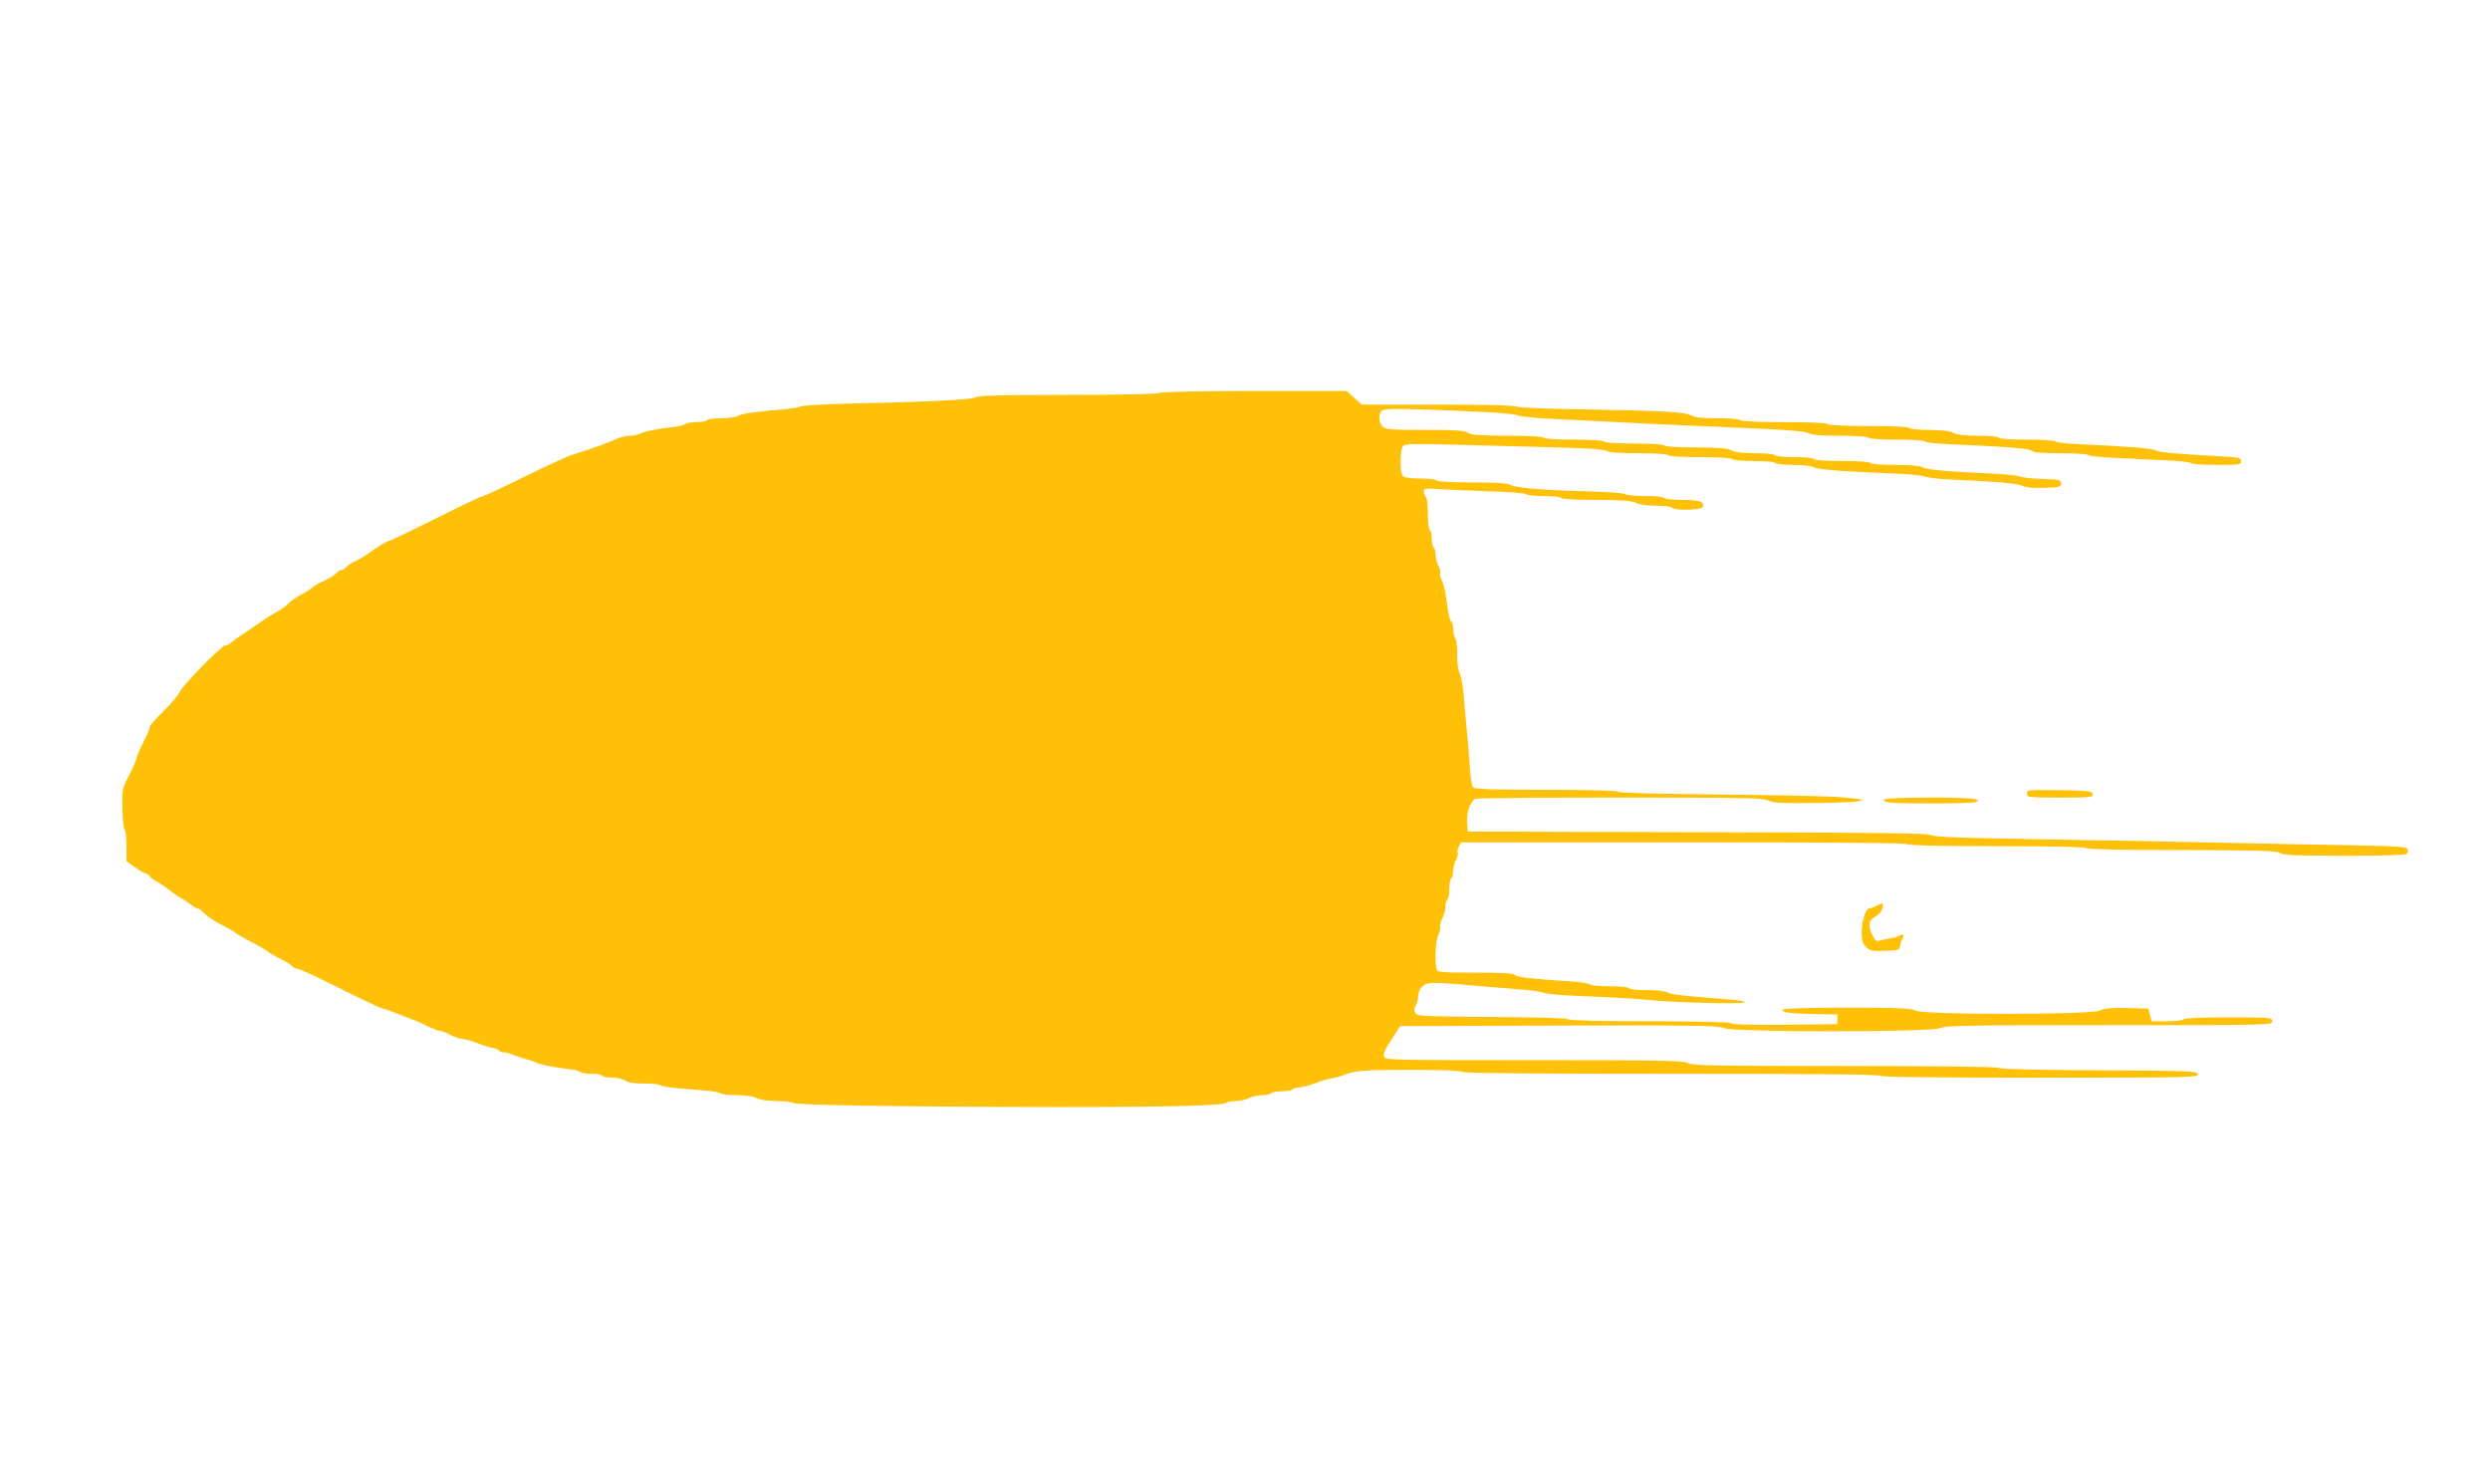 <?xml version="1.0" standalone="no"?>
<!DOCTYPE svg PUBLIC "-//W3C//DTD SVG 20010904//EN"
 "http://www.w3.org/TR/2001/REC-SVG-20010904/DTD/svg10.dtd">
<svg version="1.0" xmlns="http://www.w3.org/2000/svg"
 width="1280pt" height="763pt" viewBox="0 0 1280 763"
 preserveAspectRatio="xMidYMid meet">
<g transform="translate(0,763) scale(0.1,-0.1)"
fill="#ffc107" stroke="none">
<path d="M5960 5610 c-9 -6 -193 -10 -468 -10 -344 0 -459 -3 -475 -12 -22
-13 -219 -23 -672 -33 -115 -3 -219 -9 -230 -15 -11 -5 -49 -11 -85 -14 -137
-11 -216 -22 -237 -34 -12 -6 -51 -12 -87 -12 -36 0 -68 -4 -71 -10 -3 -5 -28
-10 -54 -10 -26 0 -51 -4 -57 -9 -5 -5 -29 -12 -54 -15 -101 -12 -156 -23
-177 -34 -12 -7 -37 -12 -56 -12 -19 0 -52 -8 -74 -19 -36 -17 -105 -42 -218
-78 -27 -8 -140 -60 -250 -114 -110 -55 -206 -99 -212 -99 -7 0 -116 -52 -242
-115 -126 -63 -234 -115 -240 -115 -10 0 -65 -33 -111 -68 -14 -10 -41 -26
-61 -35 -20 -9 -42 -23 -49 -32 -7 -8 -18 -15 -25 -15 -6 0 -19 -8 -29 -19 -9
-10 -36 -26 -59 -36 -23 -10 -51 -26 -62 -36 -11 -9 -39 -27 -61 -38 -23 -12
-50 -31 -60 -42 -11 -12 -35 -30 -54 -40 -37 -21 -62 -37 -130 -84 -24 -16
-50 -34 -59 -40 -9 -5 -29 -20 -44 -32 -16 -13 -34 -23 -42 -23 -18 0 -217
-204 -232 -238 -6 -15 -43 -58 -82 -97 -39 -38 -71 -75 -71 -82 0 -8 -16 -45
-35 -83 -19 -38 -35 -75 -35 -82 0 -7 -16 -44 -36 -83 -36 -68 -37 -73 -35
-170 1 -55 6 -104 12 -109 5 -6 9 -44 9 -86 l0 -77 44 -31 c24 -18 49 -32 54
-32 5 0 16 -7 23 -16 7 -9 22 -20 34 -25 11 -5 40 -25 65 -44 25 -19 52 -38
60 -42 8 -3 29 -17 46 -30 17 -13 35 -23 41 -23 5 0 20 -12 34 -26 13 -14 51
-40 84 -56 33 -17 67 -36 75 -43 8 -7 46 -29 84 -48 37 -20 76 -42 85 -50 9
-8 37 -24 63 -36 25 -12 52 -29 58 -37 7 -7 20 -14 29 -14 9 0 105 -44 214
-99 108 -54 207 -101 220 -104 12 -3 45 -14 72 -25 28 -11 66 -26 85 -33 19
-6 56 -23 81 -36 26 -12 54 -23 63 -23 8 0 31 -9 51 -20 20 -11 46 -20 58 -20
12 0 47 -10 77 -21 30 -12 67 -24 83 -26 15 -3 30 -9 33 -14 3 -5 14 -9 25 -9
10 0 27 -4 37 -9 9 -5 37 -14 62 -21 25 -7 54 -16 64 -22 19 -10 94 -25 176
-35 25 -3 49 -9 54 -14 6 -5 31 -9 57 -9 26 0 51 -4 54 -10 3 -5 27 -10 53
-10 26 0 56 -7 66 -15 14 -10 44 -15 96 -15 42 0 80 -4 86 -9 5 -5 43 -12 84
-15 41 -4 107 -9 145 -12 39 -3 74 -10 79 -15 6 -5 44 -9 85 -9 47 -1 86 -6
101 -15 15 -9 54 -14 101 -15 41 0 79 -4 85 -10 11 -11 580 -20 1349 -21 588
0 865 7 879 22 6 5 28 9 50 9 23 1 52 7 66 15 14 8 44 14 67 15 23 0 45 5 48
10 3 6 28 10 55 10 27 0 52 5 55 10 3 6 18 10 33 10 15 0 52 10 82 21 30 12
69 23 85 26 17 2 39 8 50 12 69 28 106 31 353 31 163 0 263 -4 267 -10 4 -7
373 -10 1075 -10 702 0 1071 -3 1075 -10 4 -7 289 -10 821 -10 771 0 815 1
812 18 -3 16 -36 17 -508 20 -316 1 -508 6 -514 12 -6 6 -289 10 -790 10 -673
0 -785 2 -810 15 -24 13 -134 15 -791 15 -747 0 -764 0 -770 19 -4 13 4 35 22
62 15 23 35 54 44 68 l16 26 817 3 c711 2 821 0 846 -13 43 -22 1071 -22 1114
0 24 13 142 15 867 15 832 0 839 0 839 20 0 19 -7 20 -224 20 -139 0 -227 -4
-231 -10 -3 -5 -42 -10 -85 -10 l-79 0 -9 33 -8 32 -109 3 c-81 2 -116 -1
-141 -13 -47 -22 -904 -23 -948 0 -23 12 -84 15 -352 15 -198 0 -325 -4 -329
-10 -9 -14 29 -20 160 -23 l120 -2 0 -25 0 -25 -269 -3 c-173 -1 -273 1 -280
8 -6 6 -154 10 -416 10 -254 0 -410 4 -416 10 -6 6 -158 11 -393 12 -353 3
-385 4 -395 20 -8 13 -8 23 2 38 6 11 12 33 12 49 0 18 9 39 23 51 24 23 52
23 302 0 61 -5 155 -13 210 -17 55 -5 107 -12 115 -18 8 -5 107 -13 220 -17
113 -4 252 -12 310 -18 133 -14 478 -23 499 -13 9 4 -23 10 -79 15 -252 20
-297 25 -317 36 -12 7 -59 12 -107 12 -47 0 -88 4 -91 10 -3 5 -48 10 -99 10
-50 0 -96 4 -101 9 -6 5 -46 12 -90 15 -212 14 -285 22 -297 34 -9 9 -66 12
-204 12 -166 0 -193 2 -198 16 -12 30 -6 152 8 179 8 15 12 33 9 40 -2 7 3 27
11 44 9 16 16 43 16 60 0 16 5 33 10 36 6 3 10 28 10 55 0 27 5 52 10 55 6 3
10 21 10 38 1 18 7 43 14 56 8 14 12 30 9 37 -2 7 0 22 7 33 l11 21 1144 0
c752 0 1146 -3 1150 -10 4 -6 168 -10 460 -10 292 0 456 -4 460 -10 4 -6 178
-10 488 -10 399 -1 486 -3 507 -15 20 -12 84 -14 330 -14 168 -1 311 3 319 8
8 5 11 16 8 25 -5 13 -46 16 -304 21 -164 3 -503 9 -753 15 -250 5 -662 13
-916 17 -344 6 -465 11 -476 20 -12 10 -272 13 -1199 15 l-1184 3 -3 49 c-3
53 17 110 44 120 8 3 344 6 745 6 633 0 734 -2 759 -15 25 -13 70 -15 257 -13
256 3 301 18 96 31 -71 5 -351 10 -623 13 -303 3 -498 8 -504 14 -6 6 -149 10
-372 10 -278 0 -364 3 -372 13 -6 7 -13 53 -16 102 -3 50 -10 137 -16 195 -6
58 -13 139 -16 180 -3 41 -12 90 -20 108 -9 20 -14 56 -13 95 1 34 -3 72 -9
84 -7 12 -12 35 -12 52 0 16 -4 32 -9 35 -5 3 -11 23 -15 43 -3 21 -9 63 -14
93 -4 30 -14 65 -21 78 -7 13 -10 29 -8 36 3 7 -1 23 -9 37 -7 13 -13 38 -14
56 0 17 -4 35 -10 38 -5 3 -10 24 -10 45 0 21 -4 42 -10 45 -5 3 -10 42 -10
85 0 43 -4 82 -10 85 -5 3 -10 15 -10 26 0 19 4 20 88 14 48 -3 163 -8 257
-11 93 -3 174 -9 179 -14 6 -6 47 -10 92 -10 46 0 86 -4 89 -10 4 -6 76 -10
183 -10 135 -1 183 -4 202 -15 16 -9 54 -14 102 -15 42 0 80 -4 83 -10 10 -16
152 -13 158 4 10 27 -17 36 -104 36 -48 0 -91 5 -94 10 -3 6 -48 10 -99 10
-50 0 -96 4 -102 10 -5 5 -90 11 -189 14 -234 6 -375 18 -402 34 -15 8 -75 12
-197 12 -106 0 -177 4 -181 10 -3 6 -41 10 -84 10 -46 0 -82 5 -89 12 -17 17
-16 142 2 157 10 9 69 10 213 6 109 -3 335 -8 503 -13 213 -5 312 -11 327 -19
15 -9 69 -13 167 -13 86 0 147 -4 151 -10 4 -6 70 -10 165 -10 95 0 161 -4
165 -10 3 -6 52 -10 110 -10 58 0 107 -4 110 -10 3 -5 44 -10 91 -10 50 0 94
-5 107 -12 21 -12 135 -21 432 -33 66 -3 129 -10 140 -15 11 -5 70 -12 130
-15 234 -10 351 -21 373 -33 15 -8 52 -12 110 -10 79 3 87 5 87 23 0 18 -8 20
-95 23 -52 1 -104 7 -115 12 -11 5 -69 12 -130 15 -233 10 -351 20 -372 33
-14 8 -64 12 -142 12 -69 0 -122 4 -126 10 -4 6 -63 10 -145 10 -82 0 -141 4
-145 10 -3 6 -48 10 -100 10 -52 0 -97 4 -100 10 -3 6 -50 10 -103 10 -65 1
-105 5 -122 15 -19 11 -65 14 -182 15 -93 0 -159 4 -163 10 -4 6 -67 10 -155
10 -88 0 -151 4 -155 10 -4 6 -67 10 -155 10 -88 0 -151 4 -155 10 -4 6 -78
10 -188 10 -144 1 -186 4 -201 15 -16 12 -60 15 -221 15 -183 0 -203 2 -218
18 -21 23 -22 65 -3 81 10 9 62 10 183 7 315 -10 498 -21 513 -31 8 -5 85 -13
170 -18 85 -4 241 -12 345 -17 105 -6 294 -15 420 -20 444 -18 540 -25 562
-37 14 -9 68 -13 162 -13 82 0 142 -4 146 -10 4 -6 63 -10 144 -10 75 0 141
-4 146 -9 6 -6 66 -12 135 -15 285 -12 399 -21 412 -33 8 -9 53 -13 148 -13
75 0 140 -4 145 -9 6 -6 69 -12 140 -15 72 -4 186 -9 255 -12 69 -3 129 -9
135 -15 5 -5 64 -9 132 -9 115 0 123 1 123 19 0 18 -10 20 -102 25 -211 11
-323 21 -338 31 -15 10 -154 21 -380 31 -69 3 -129 9 -135 15 -5 5 -71 9 -146
9 -81 0 -140 4 -144 10 -3 6 -51 10 -108 10 -70 1 -110 5 -127 15 -17 10 -57
14 -122 15 -53 0 -100 4 -103 10 -4 6 -85 10 -210 10 -125 0 -206 4 -210 10
-4 6 -90 10 -225 10 -135 0 -221 4 -225 10 -4 6 -54 10 -118 10 -82 0 -118 4
-133 14 -25 18 -154 25 -584 32 -176 3 -309 9 -314 14 -6 6 -162 10 -403 10
l-393 0 -39 35 -38 35 -474 0 c-289 0 -480 -4 -489 -10z"/>
<path d="M10420 3550 c0 -19 6 -20 171 -20 157 0 170 1 167 18 -3 15 -20 17
-171 20 -162 2 -167 2 -167 -18z"/>
<path d="M9686 3521 c-11 -18 28 -21 239 -21 117 0 220 3 229 6 45 17 -18 24
-229 24 -129 0 -236 -4 -239 -9z"/>
<path d="M9650 2975 c-14 -8 -32 -14 -40 -15 -20 0 -40 -66 -40 -128 0 -38 5
-53 24 -71 20 -19 32 -22 97 -19 70 3 74 4 77 28 2 14 8 30 13 36 11 14 -1 27
-15 15 -6 -5 -27 -11 -46 -14 -19 -3 -45 -8 -56 -12 -18 -5 -25 -1 -38 26 -25
50 -21 77 14 97 17 9 33 27 36 40 8 30 4 33 -26 17z"/>
</g>
</svg>
